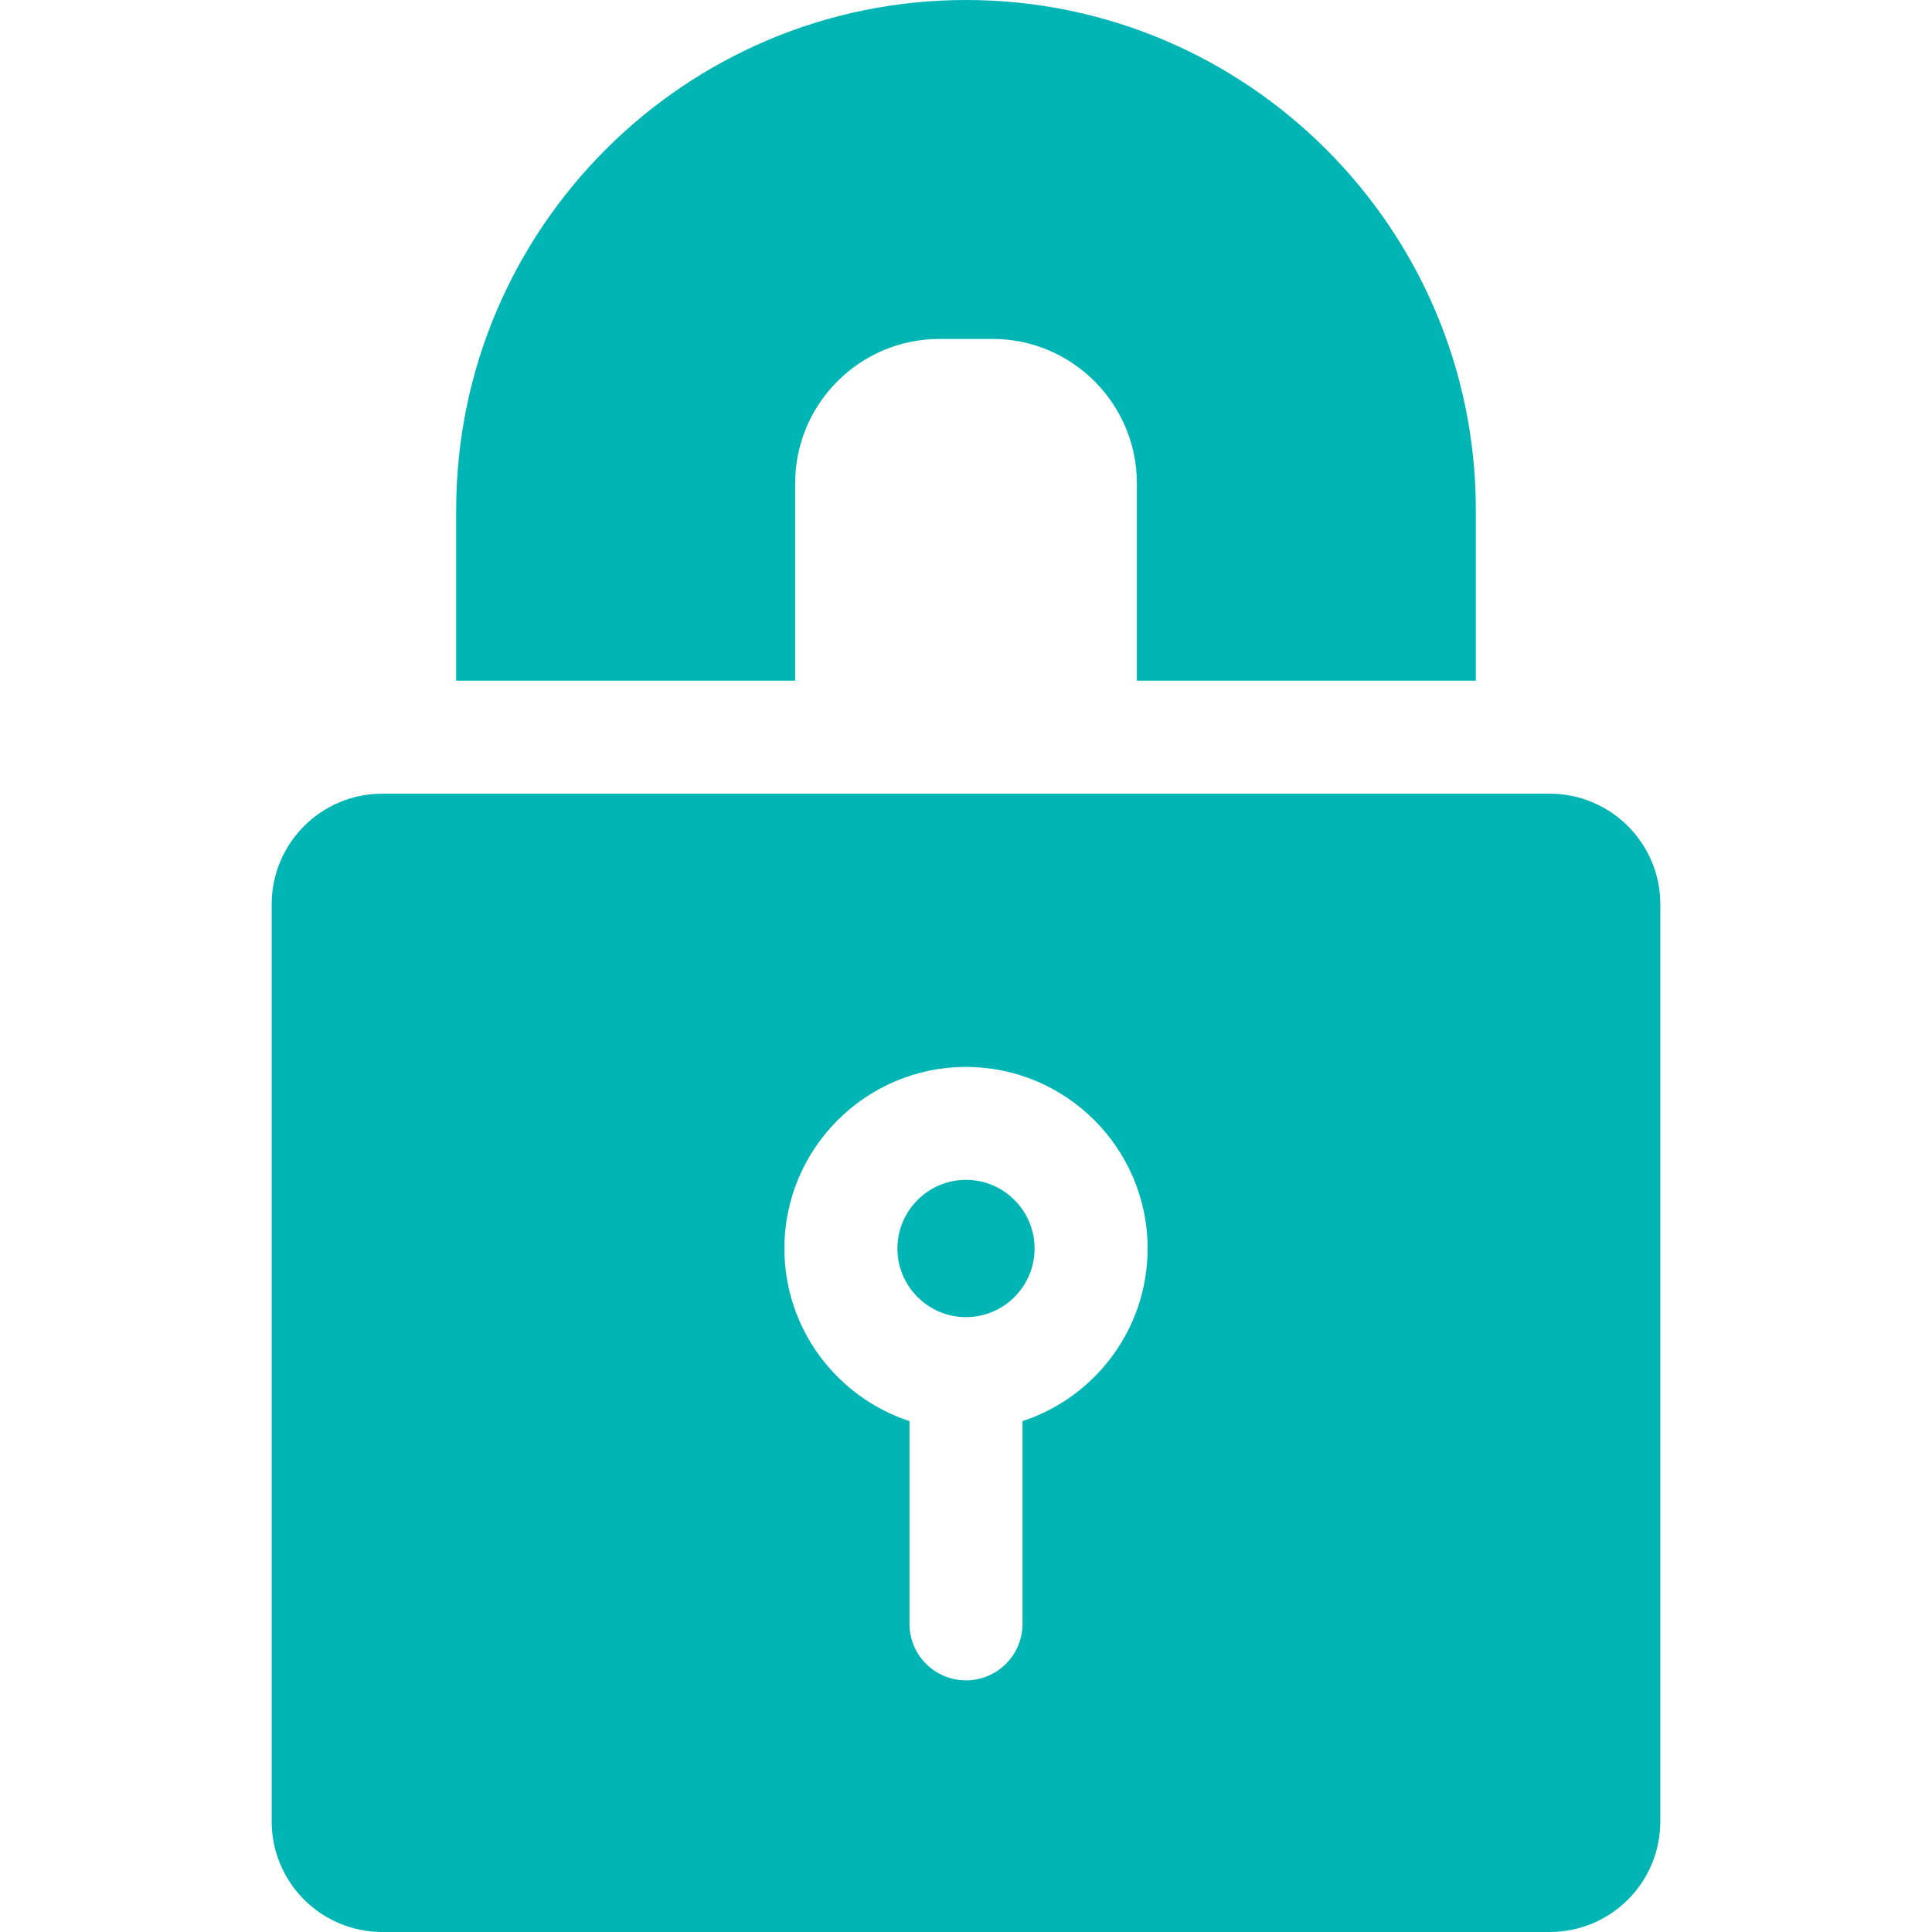 <svg width="16" height="16" viewBox="0 0 16 16" fill="none" xmlns="http://www.w3.org/2000/svg">
<path d="M6.585 5.637V4.003C6.585 3.343 7.121 2.807 7.78 2.807H8.22C8.879 2.807 9.415 3.343 9.415 4.003V5.637H12.222V4.222C12.222 1.894 10.328 0 8 0C5.672 0 3.778 1.894 3.778 4.222V5.637H6.585Z" fill="#00B5B4"/>
<path d="M12.834 6.573H3.166C2.66 6.573 2.25 6.983 2.25 7.489V15.084C2.25 15.59 2.66 16 3.166 16H12.834C13.34 16 13.75 15.59 13.75 15.084V7.489C13.75 6.983 13.339 6.573 12.834 6.573ZM8.468 11.769V13.448C8.468 13.707 8.258 13.916 8 13.916C7.742 13.916 7.532 13.707 7.532 13.448V11.769C6.931 11.572 6.496 11.006 6.496 10.34C6.496 9.51 7.171 8.836 8 8.836C8.829 8.836 9.504 9.51 9.504 10.34C9.504 11.006 9.069 11.572 8.468 11.769Z" fill="#00B5B4"/>
<path d="M8 9.771C7.687 9.771 7.432 10.026 7.432 10.34C7.432 10.653 7.687 10.908 8 10.908C8.313 10.908 8.568 10.653 8.568 10.34C8.568 10.026 8.313 9.771 8 9.771Z" fill="#00B5B4"/>
</svg>
